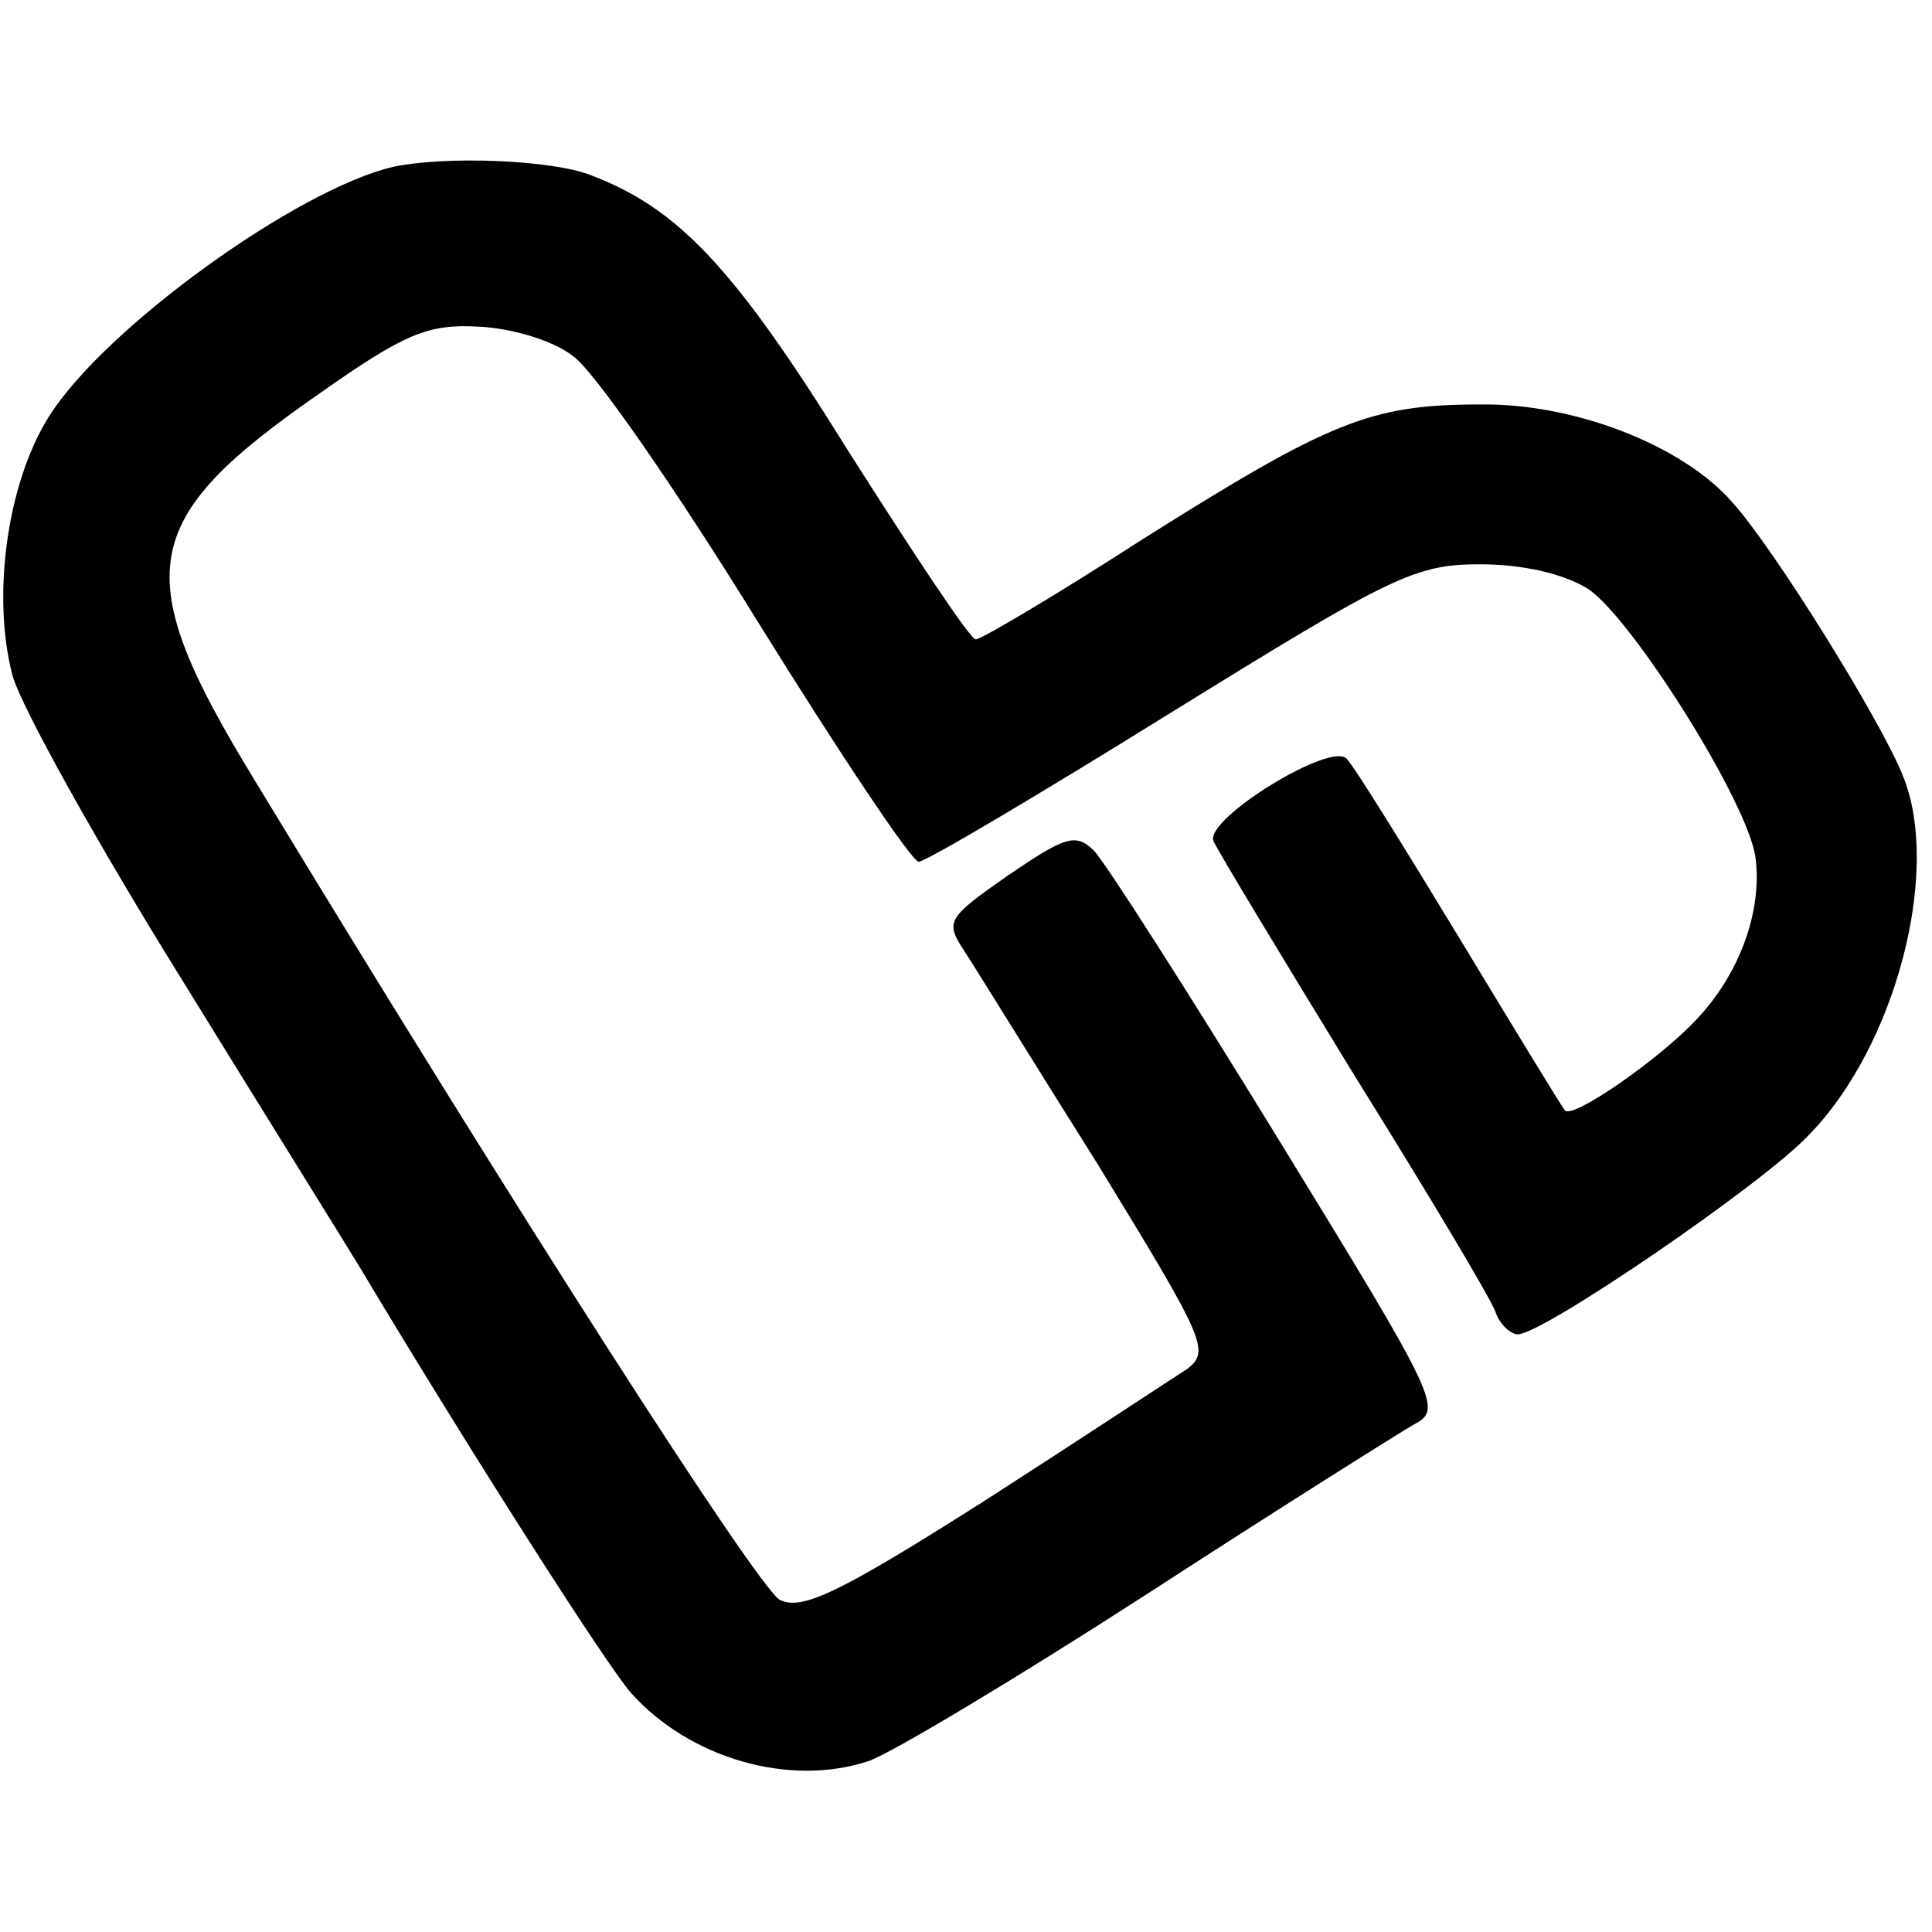 <svg version="1" xmlns="http://www.w3.org/2000/svg" width="185.333" height="185.333" viewBox="0 0 139 139"><path d="M28.3 12C21.4 13.6 7.5 23.6 3.5 30 .5 34.8-.6 42.9.9 48.6c.6 2.2 6.1 12.1 12.2 21.9 6.1 9.9 11.9 19.2 12.8 20.7 7.9 13.2 17.8 28.7 19.5 30.6 4.2 4.7 11.4 6.8 17.1 4.9 1.7-.6 10.7-6 20-12 9.4-6.1 18-11.5 19.2-12.2 2.1-1.1 1.9-1.6-9.7-20.5-6.5-10.6-12.5-20-13.3-20.8-1.3-1.3-2.1-1-6.2 1.8-4.3 3-4.5 3.3-3.2 5.3.8 1.2 5.1 8.2 9.7 15.5 7.7 12.6 8.1 13.4 6.4 14.7-1.1.7-7.6 5-14.6 9.5-10.4 6.6-13.1 7.9-14.7 7.1-1.6-.9-19-28-37.8-59C9.2 41.2 9.9 37.4 23 28.3c6.1-4.3 7.8-5 11.4-4.8 2.4.1 5.4 1 6.8 2.1 1.5 1 7.5 9.7 13.3 19.1C60.4 54.2 65.6 62 66.1 62s8.6-4.8 18.1-10.7c16-9.9 17.6-10.7 22.3-10.7 3.1 0 6.1.7 7.8 1.8 3.2 2.2 11.5 15.4 12 19.3.5 3.8-1.1 8.3-4.2 11.6-2.7 2.9-8.9 7.2-9.5 6.6-.2-.2-3.6-5.8-7.6-12.4-4-6.6-7.6-12.4-8.1-12.9-1.1-1.3-10.2 4.3-9.6 5.9.3.7 4.9 8.3 10.1 16.8 5.3 8.5 9.9 16.2 10.2 17.1.3.9 1.1 1.6 1.6 1.6 1.8 0 17.6-10.8 20.9-14.3 6.3-6.4 9.6-19.1 6.8-25.9-1.6-4-9.3-16.4-12.3-19.7-3.6-4.1-11.4-7.1-18.1-7-7.9 0-10.8 1.2-24.3 9.7-6.2 4-11.6 7.2-12 7.2-.4 0-4.5-6.2-9.2-13.6C52.8 19.2 48.8 15 42.5 12.6c-2.8-1.1-10.4-1.4-14.2-.6z"/></svg>